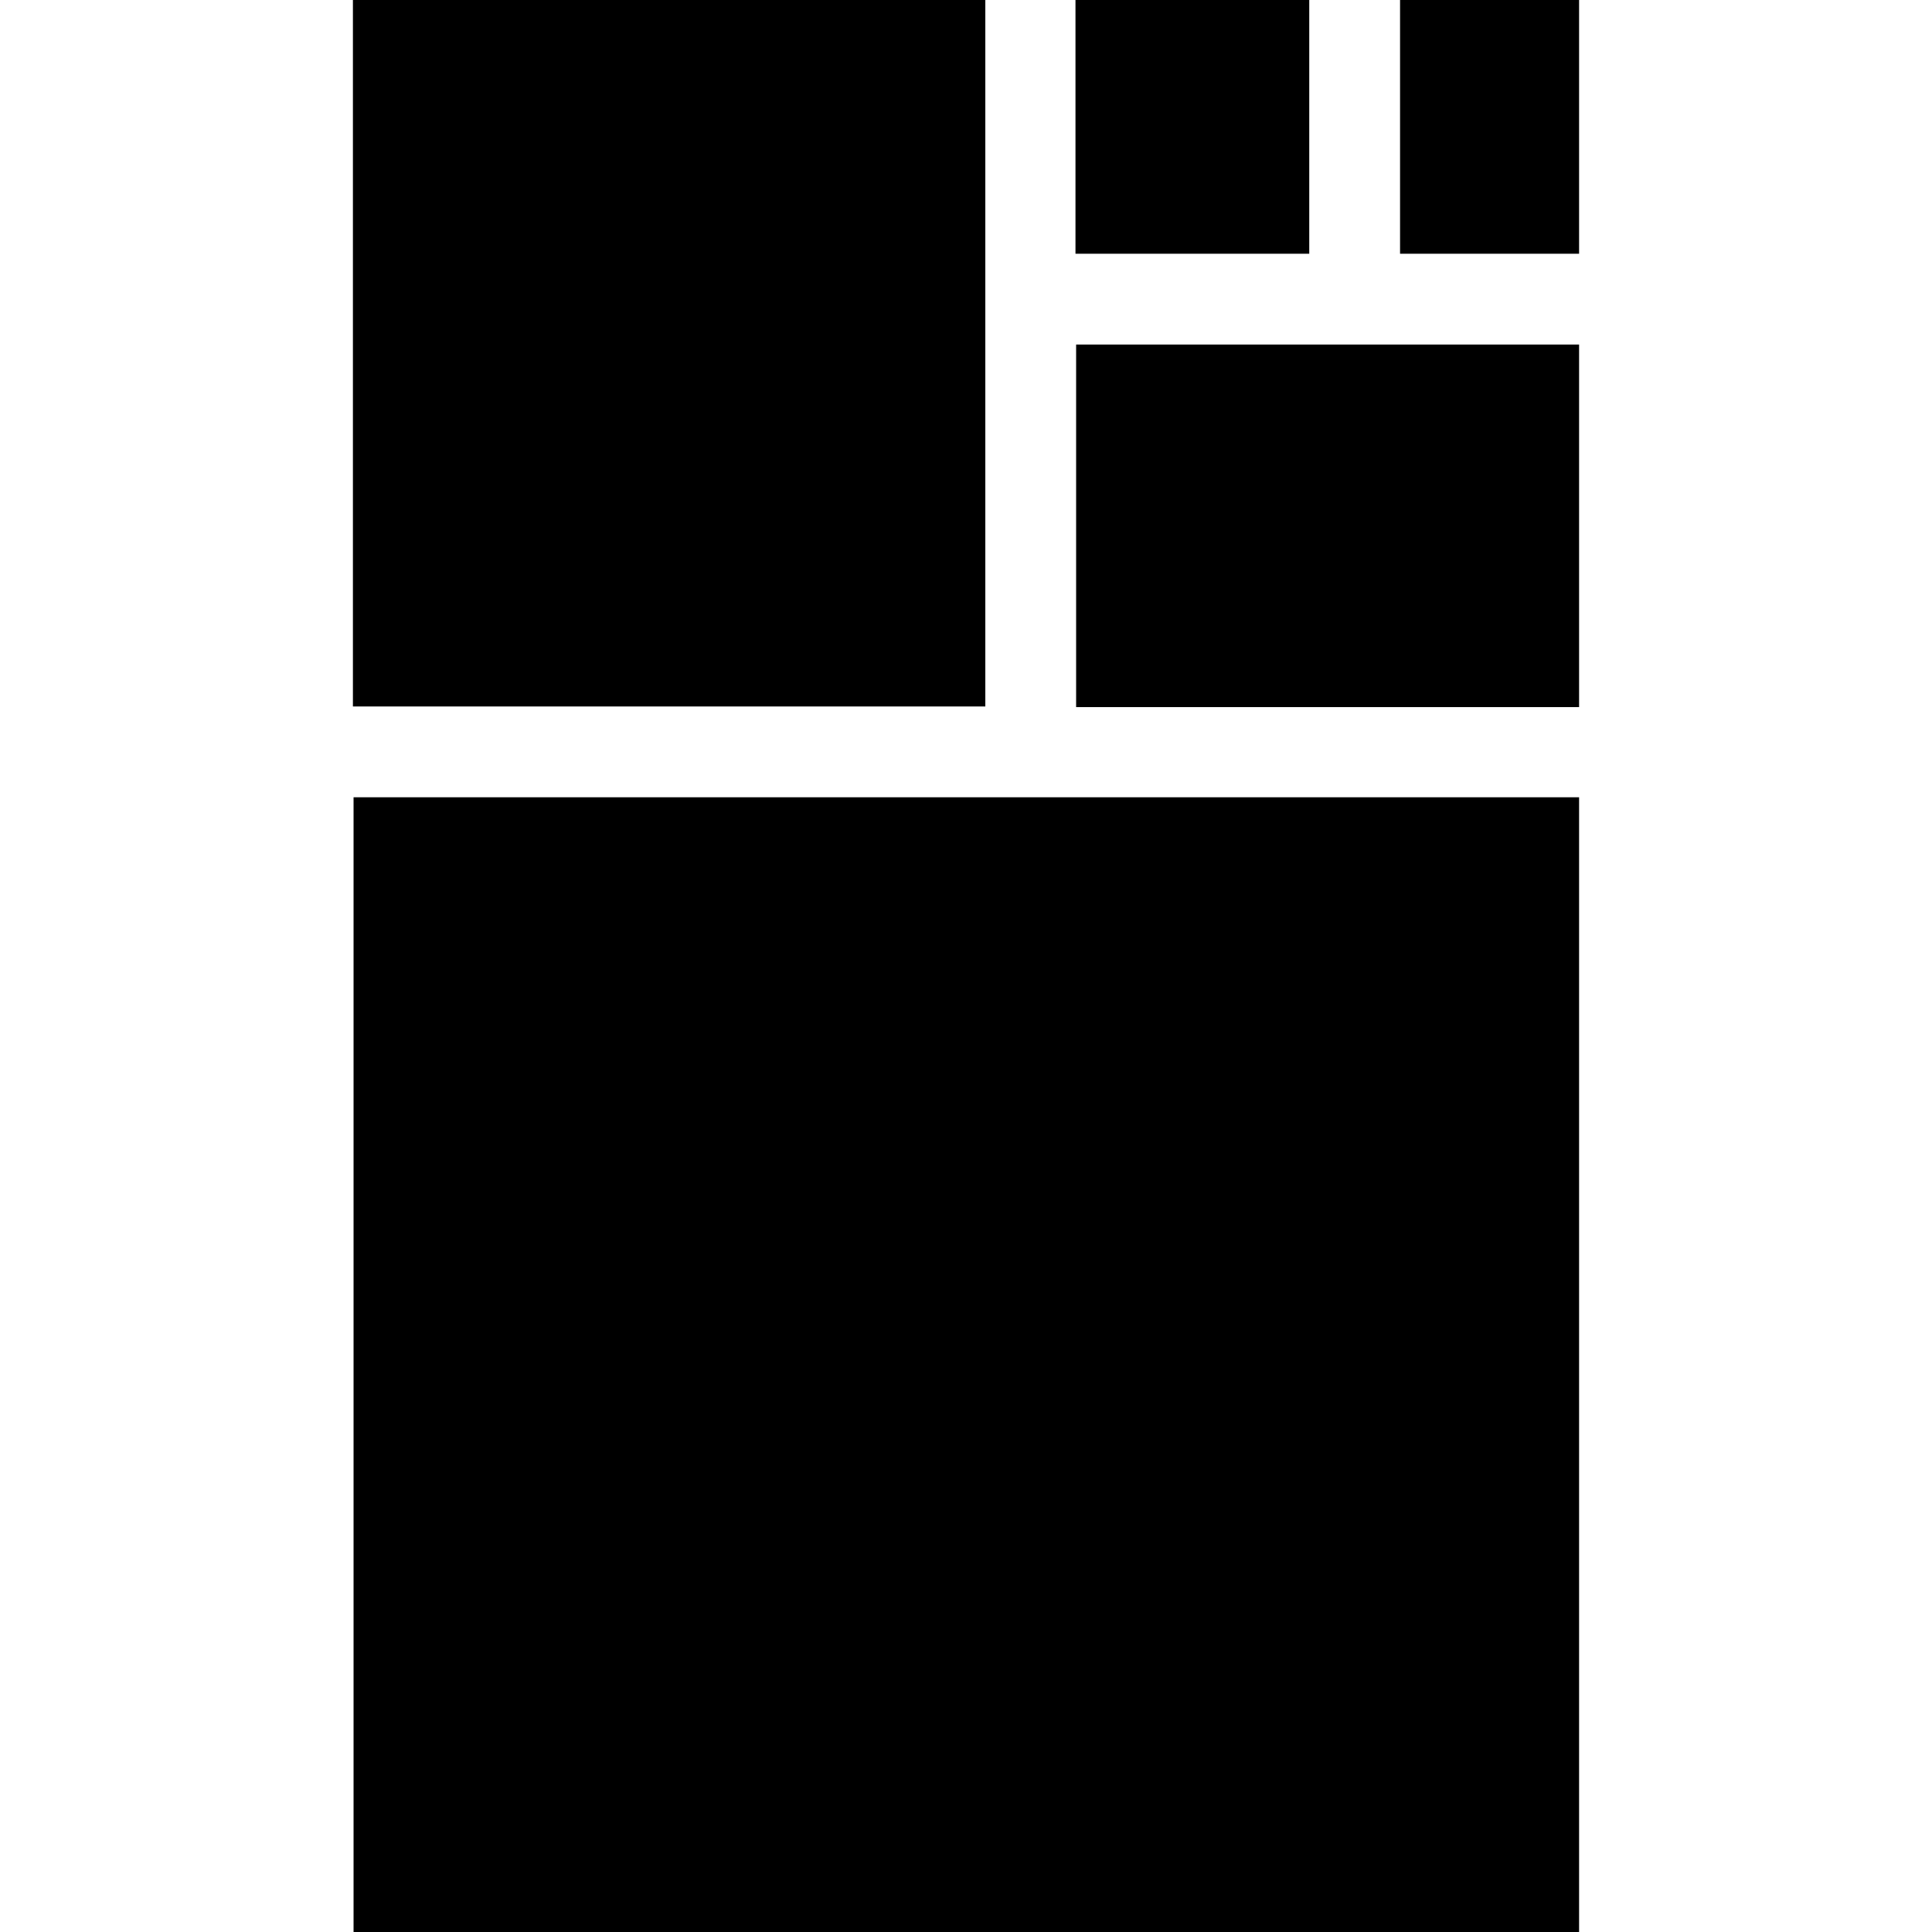 <?xml version="1.0" encoding="UTF-8"?> <svg xmlns="http://www.w3.org/2000/svg" id="Layer_1" data-name="Layer 1" viewBox="0 0 30 30"><title>30x30Icons_FabLabWeb</title><rect x="6.19" y="11.67" width="17.63" height="19.03" transform="translate(36.19 6.19) rotate(90)"></rect><rect x="4.91" y="0.58" width="10.97" height="9.82" transform="translate(15.88 -4.91) rotate(90)"></rect><rect x="17.8" y="4.25" width="5.63" height="7.81" transform="translate(28.77 -12.45) rotate(90)"></rect><rect x="16.55" y="0.16" width="3.94" height="3.63" transform="translate(20.49 -16.55) rotate(90)"></rect><rect x="21.15" y="0.58" width="3.94" height="2.78" transform="translate(25.1 -21.15) rotate(90)"></rect></svg> 